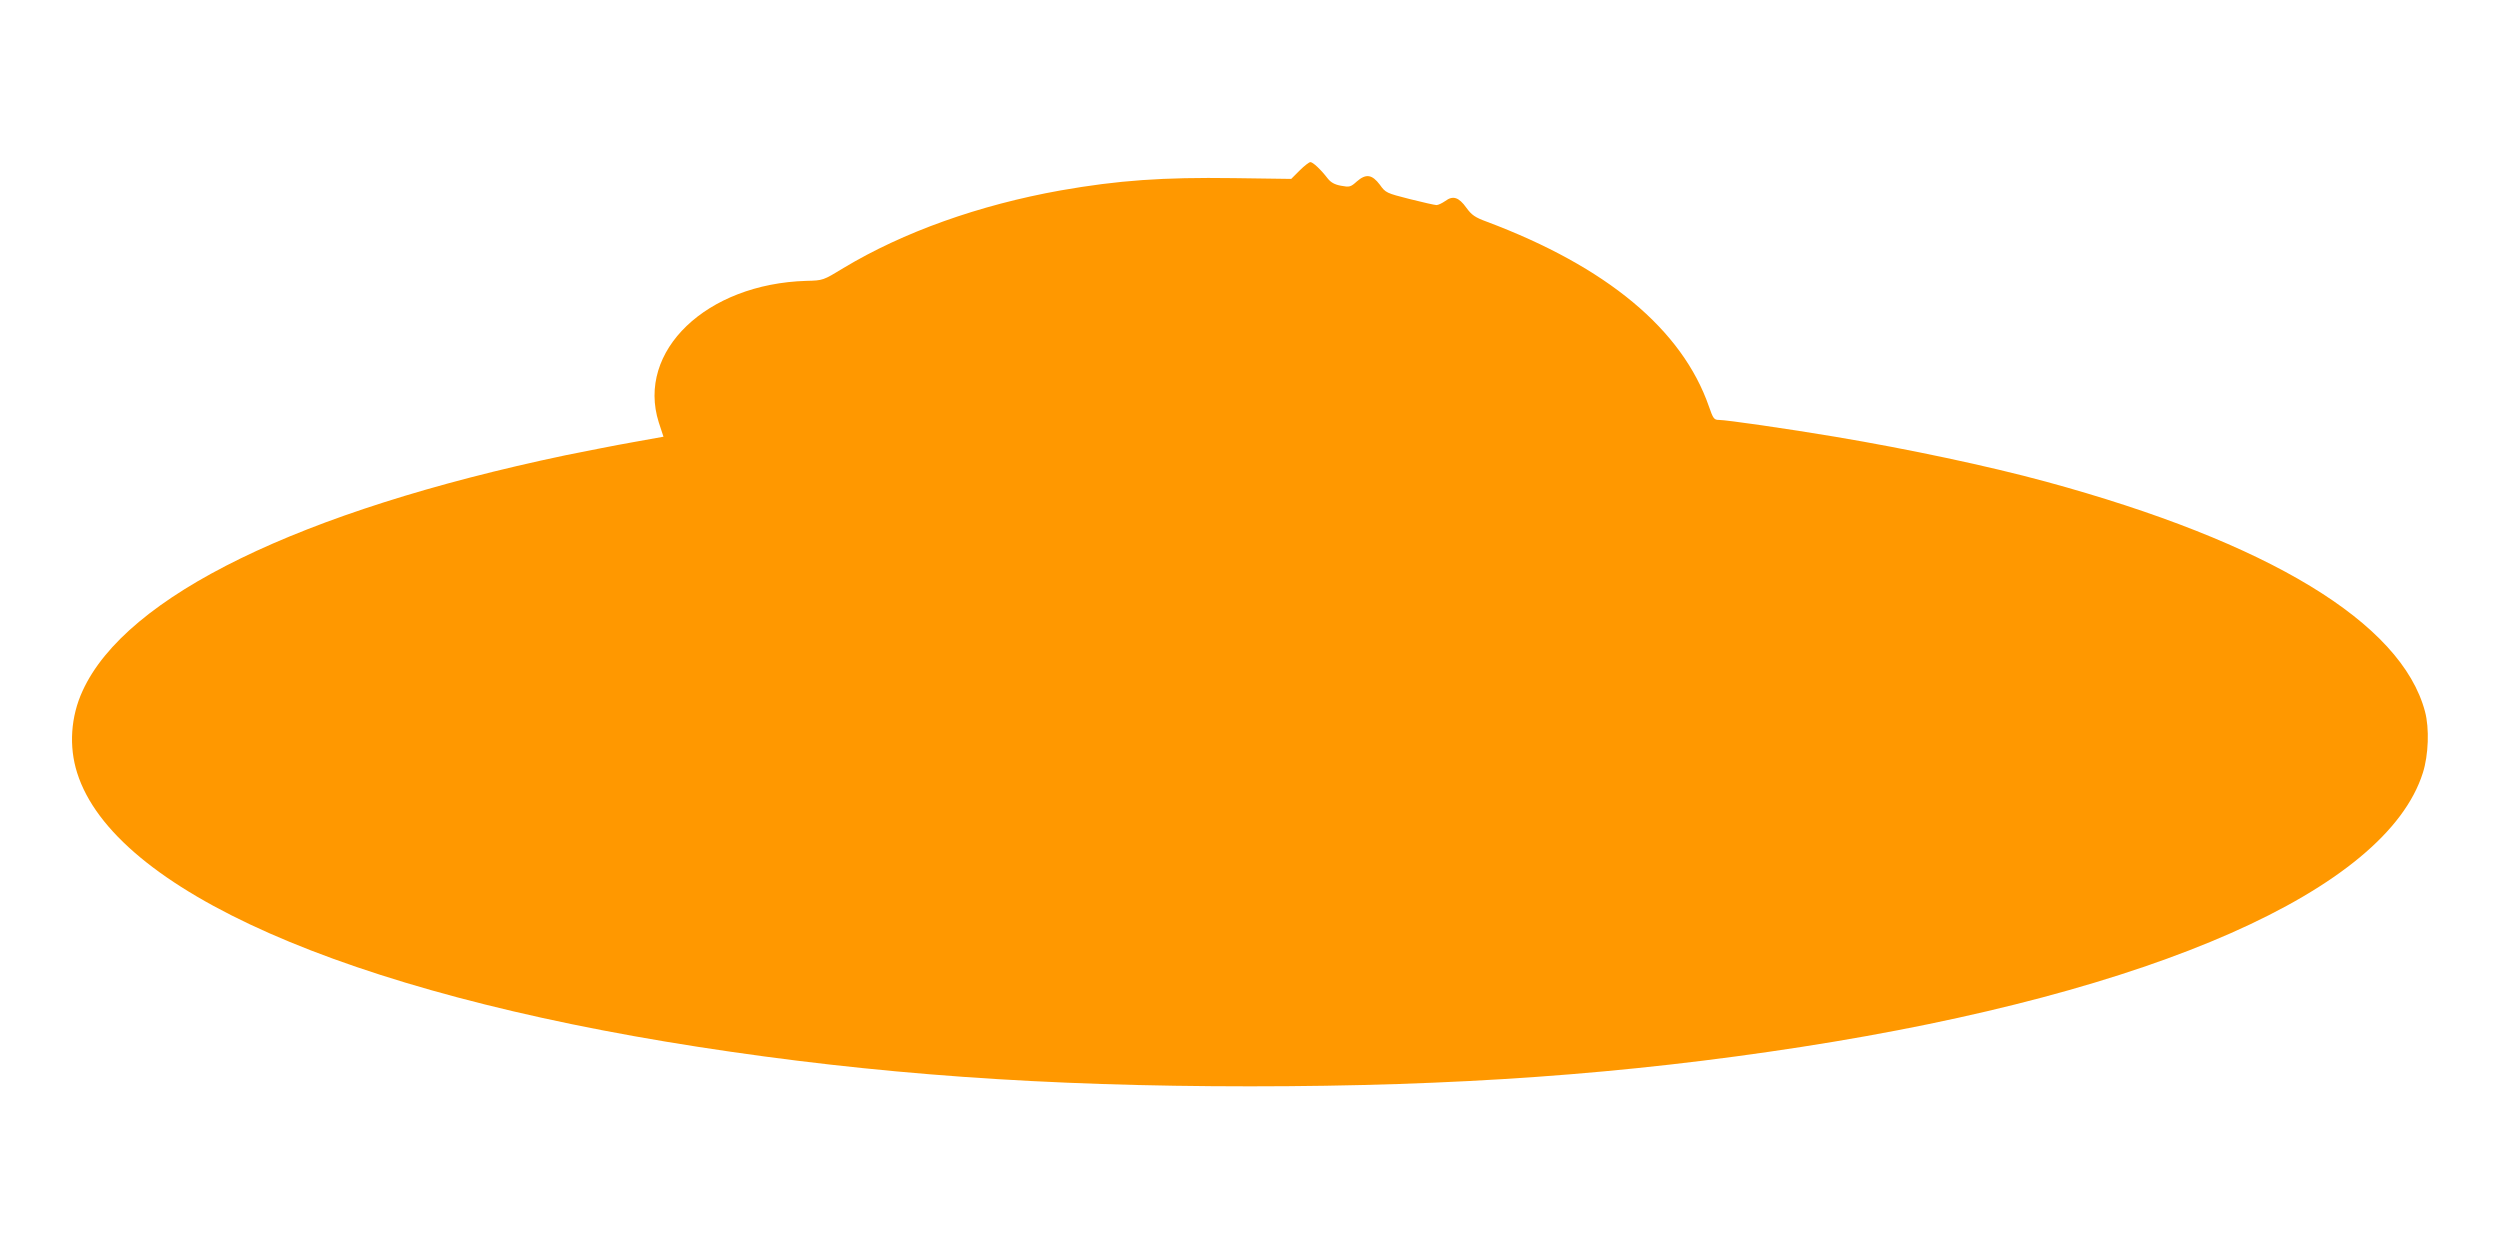<?xml version="1.0" standalone="no"?>
<!DOCTYPE svg PUBLIC "-//W3C//DTD SVG 20010904//EN"
 "http://www.w3.org/TR/2001/REC-SVG-20010904/DTD/svg10.dtd">
<svg version="1.0" xmlns="http://www.w3.org/2000/svg"
 width="1280pt" height="640pt" viewBox="0 0 1280 640"
 preserveAspectRatio="xMidYMid meet">
<g transform="translate(0,640) scale(0.1,-0.1)"
fill="#ff9800" stroke="none">
<path d="M6654 5527 l-43 -43 -295 4 c-363 5 -590 -11 -886 -63 -418 -75 -805
-213 -1111 -397 -105 -64 -105 -64 -190 -66 -512 -15 -872 -359 -756 -725 l24
-73 -156 -28 c-86 -15 -241 -46 -346 -67 -1360 -286 -2250 -720 -2472 -1206
-61 -132 -71 -285 -28 -420 189 -599 1375 -1123 3180 -1403 903 -140 1773
-202 2825 -202 1052 0 1922 62 2825 202 1805 280 2991 804 3180 1403 29 91 34
228 11 314 -121 455 -799 866 -1941 1177 -294 80 -705 167 -1080 230 -244 41
-556 86 -594 86 -25 0 -30 7 -51 68 -137 395 -523 716 -1138 947 -60 22 -77
34 -104 71 -39 55 -69 64 -108 35 -16 -11 -36 -21 -45 -21 -8 0 -71 14 -138
31 -118 30 -123 32 -152 73 -40 53 -71 58 -118 17 -32 -29 -38 -30 -81 -22
-33 6 -52 17 -68 37 -36 47 -76 84 -89 84 -6 0 -31 -19 -55 -43z"/>
</g>
</svg>
